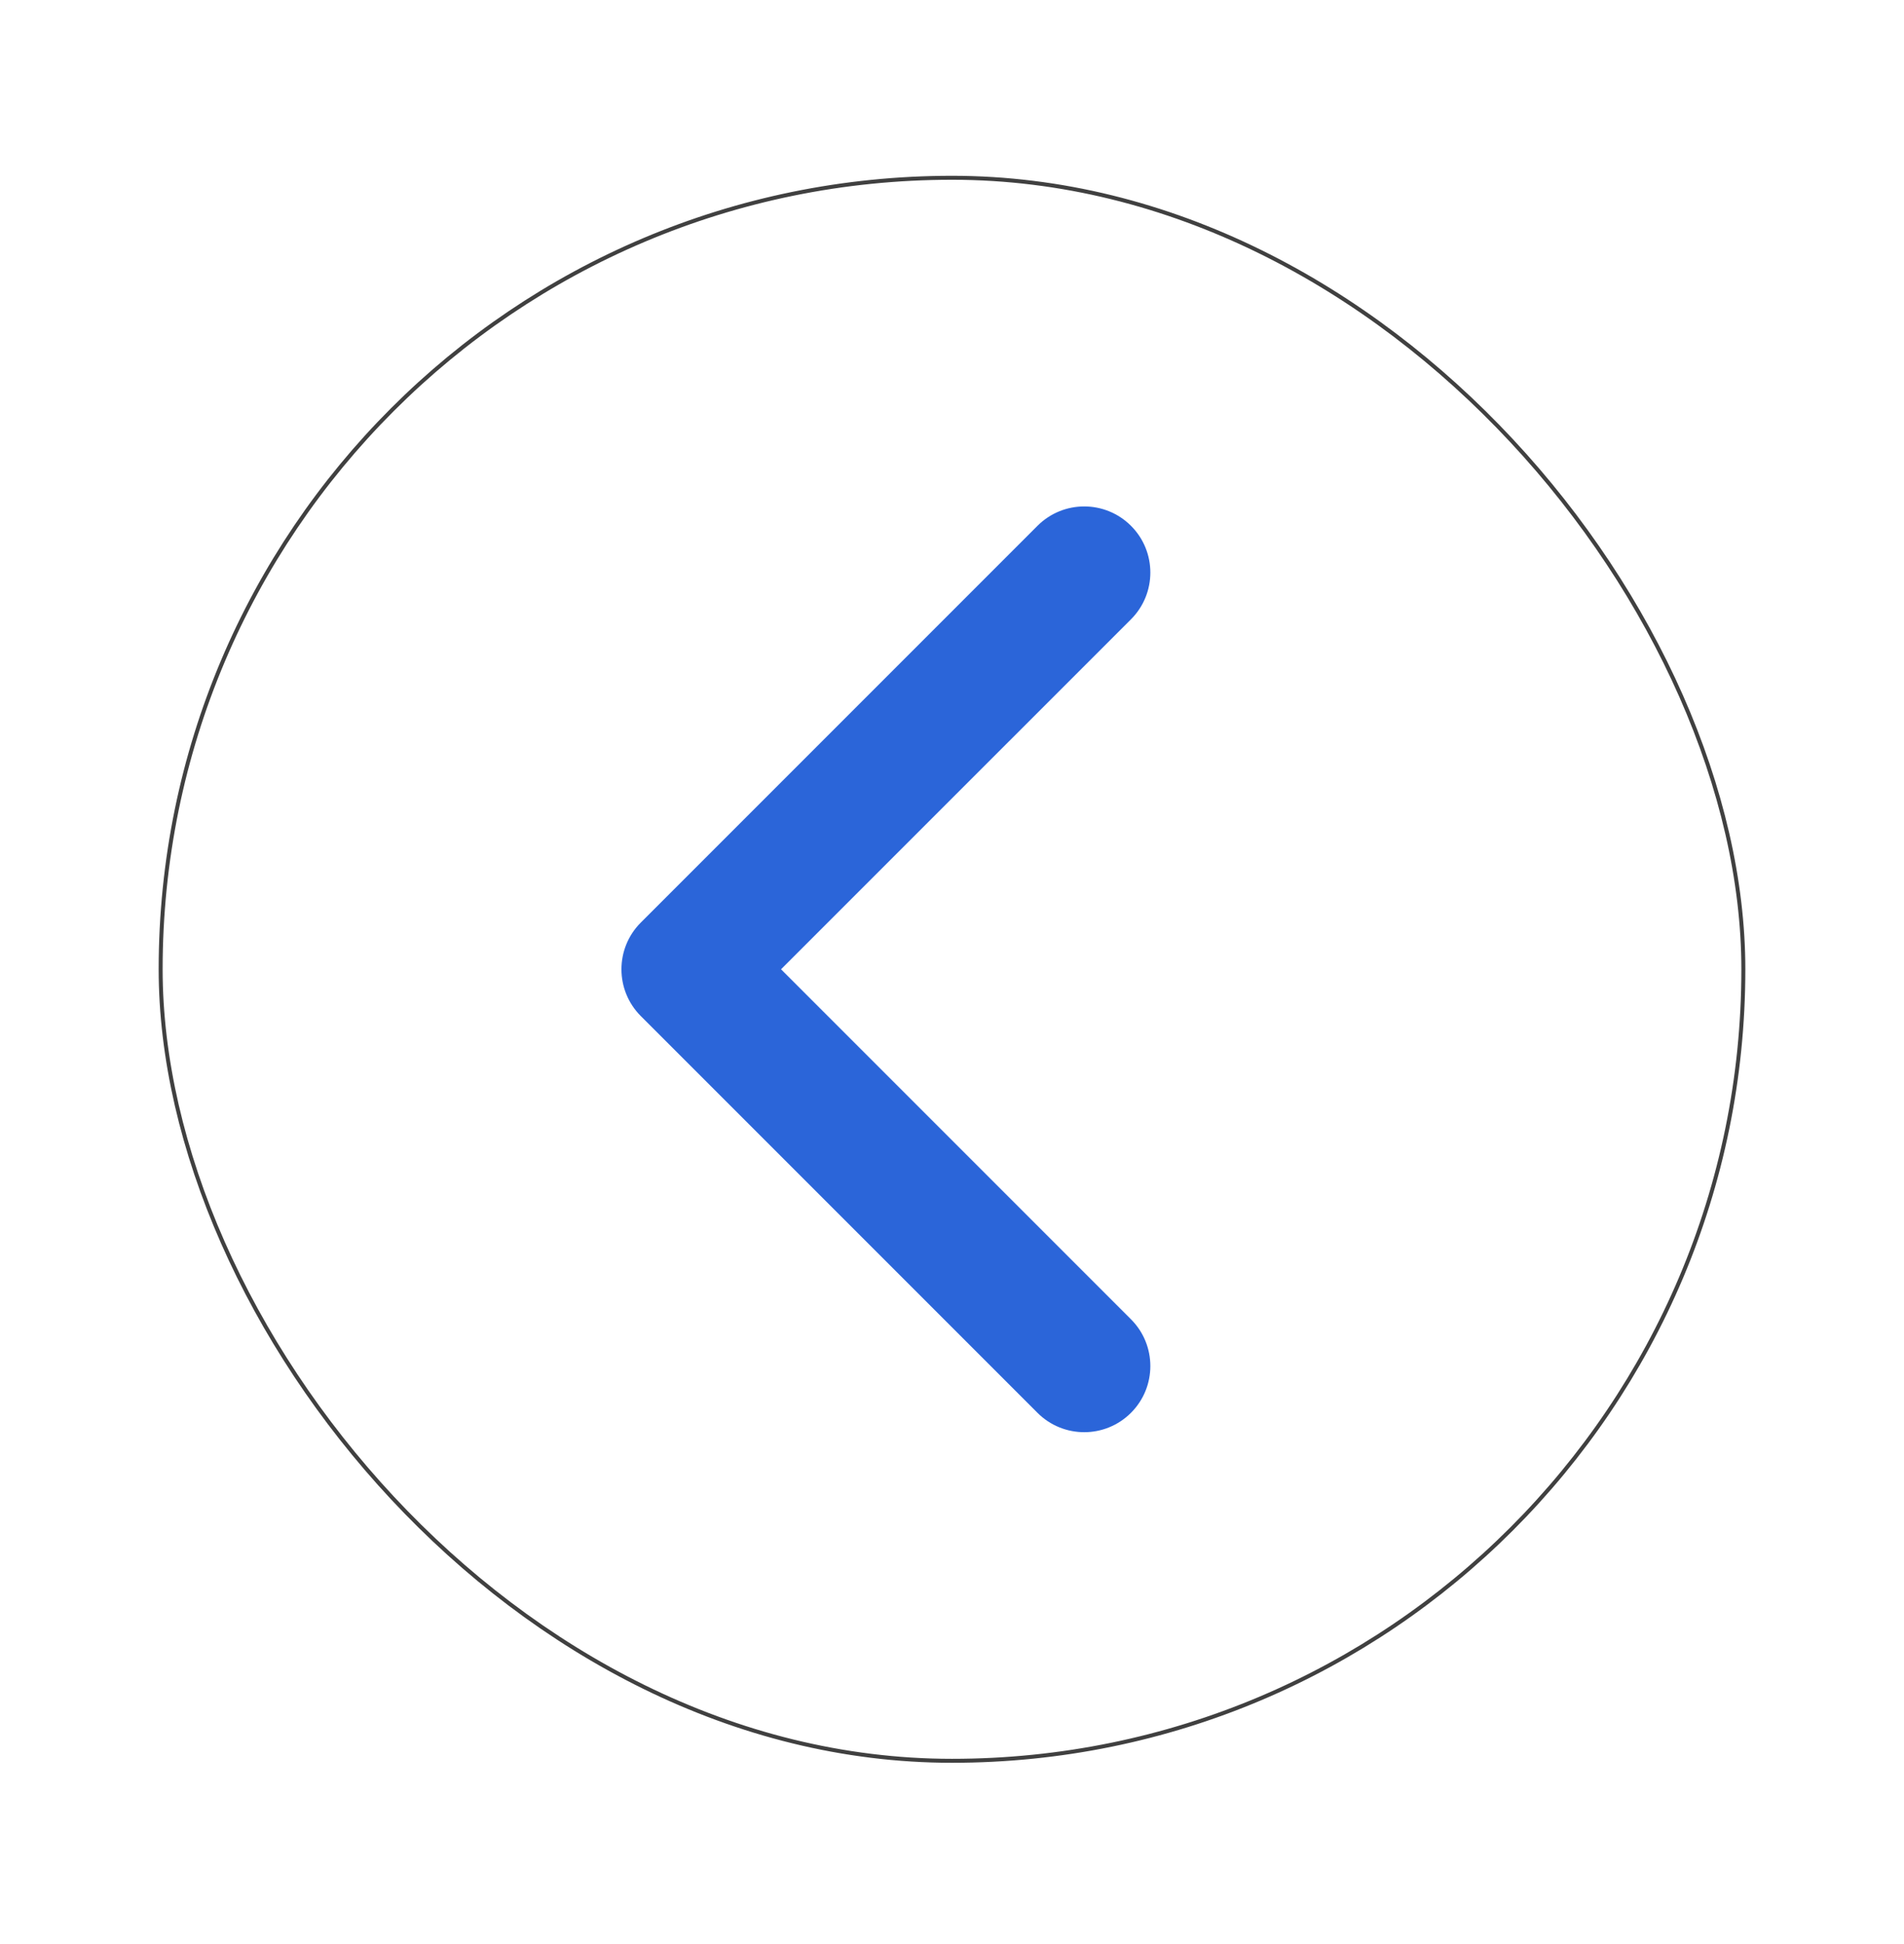 <svg width="48" height="49" viewBox="0 0 48 49" fill="none" xmlns="http://www.w3.org/2000/svg">
<g id="chevron-right" filter="url(#filter0_d_102_2302)">
<rect x="43.95" y="43.381" width="39.9" height="39.9" rx="19.95" transform="rotate(-180 43.95 43.381)" stroke="#404040" stroke-width="0.1"/>
<path id="Icon" d="M28.512 12.253C29.163 12.903 29.163 13.959 28.512 14.61L19.69 23.431L28.512 32.253C29.163 32.903 29.163 33.959 28.512 34.61C27.861 35.261 26.806 35.261 26.155 34.61L16.155 24.61C15.504 23.959 15.504 22.903 16.155 22.253L26.155 12.253C26.806 11.602 27.861 11.602 28.512 12.253Z" fill="#2B65D9"/>
</g>
<defs>
<filter id="filter0_d_102_2302" x="0" y="0.431" width="48" height="48" filterUnits="userSpaceOnUse" color-interpolation-filters="sRGB">
<feFlood flood-opacity="0" result="BackgroundImageFix"/>
<feColorMatrix in="SourceAlpha" type="matrix" values="0 0 0 0 0 0 0 0 0 0 0 0 0 0 0 0 0 0 127 0" result="hardAlpha"/>
<feOffset dy="1"/>
<feGaussianBlur stdDeviation="2"/>
<feComposite in2="hardAlpha" operator="out"/>
<feColorMatrix type="matrix" values="0 0 0 0 0 0 0 0 0 0 0 0 0 0 0 0 0 0 0.25 0"/>
<feBlend mode="normal" in2="BackgroundImageFix" result="effect1_dropShadow_102_2302"/>
<feBlend mode="normal" in="SourceGraphic" in2="effect1_dropShadow_102_2302" result="shape"/>
</filter>
</defs>
</svg>
